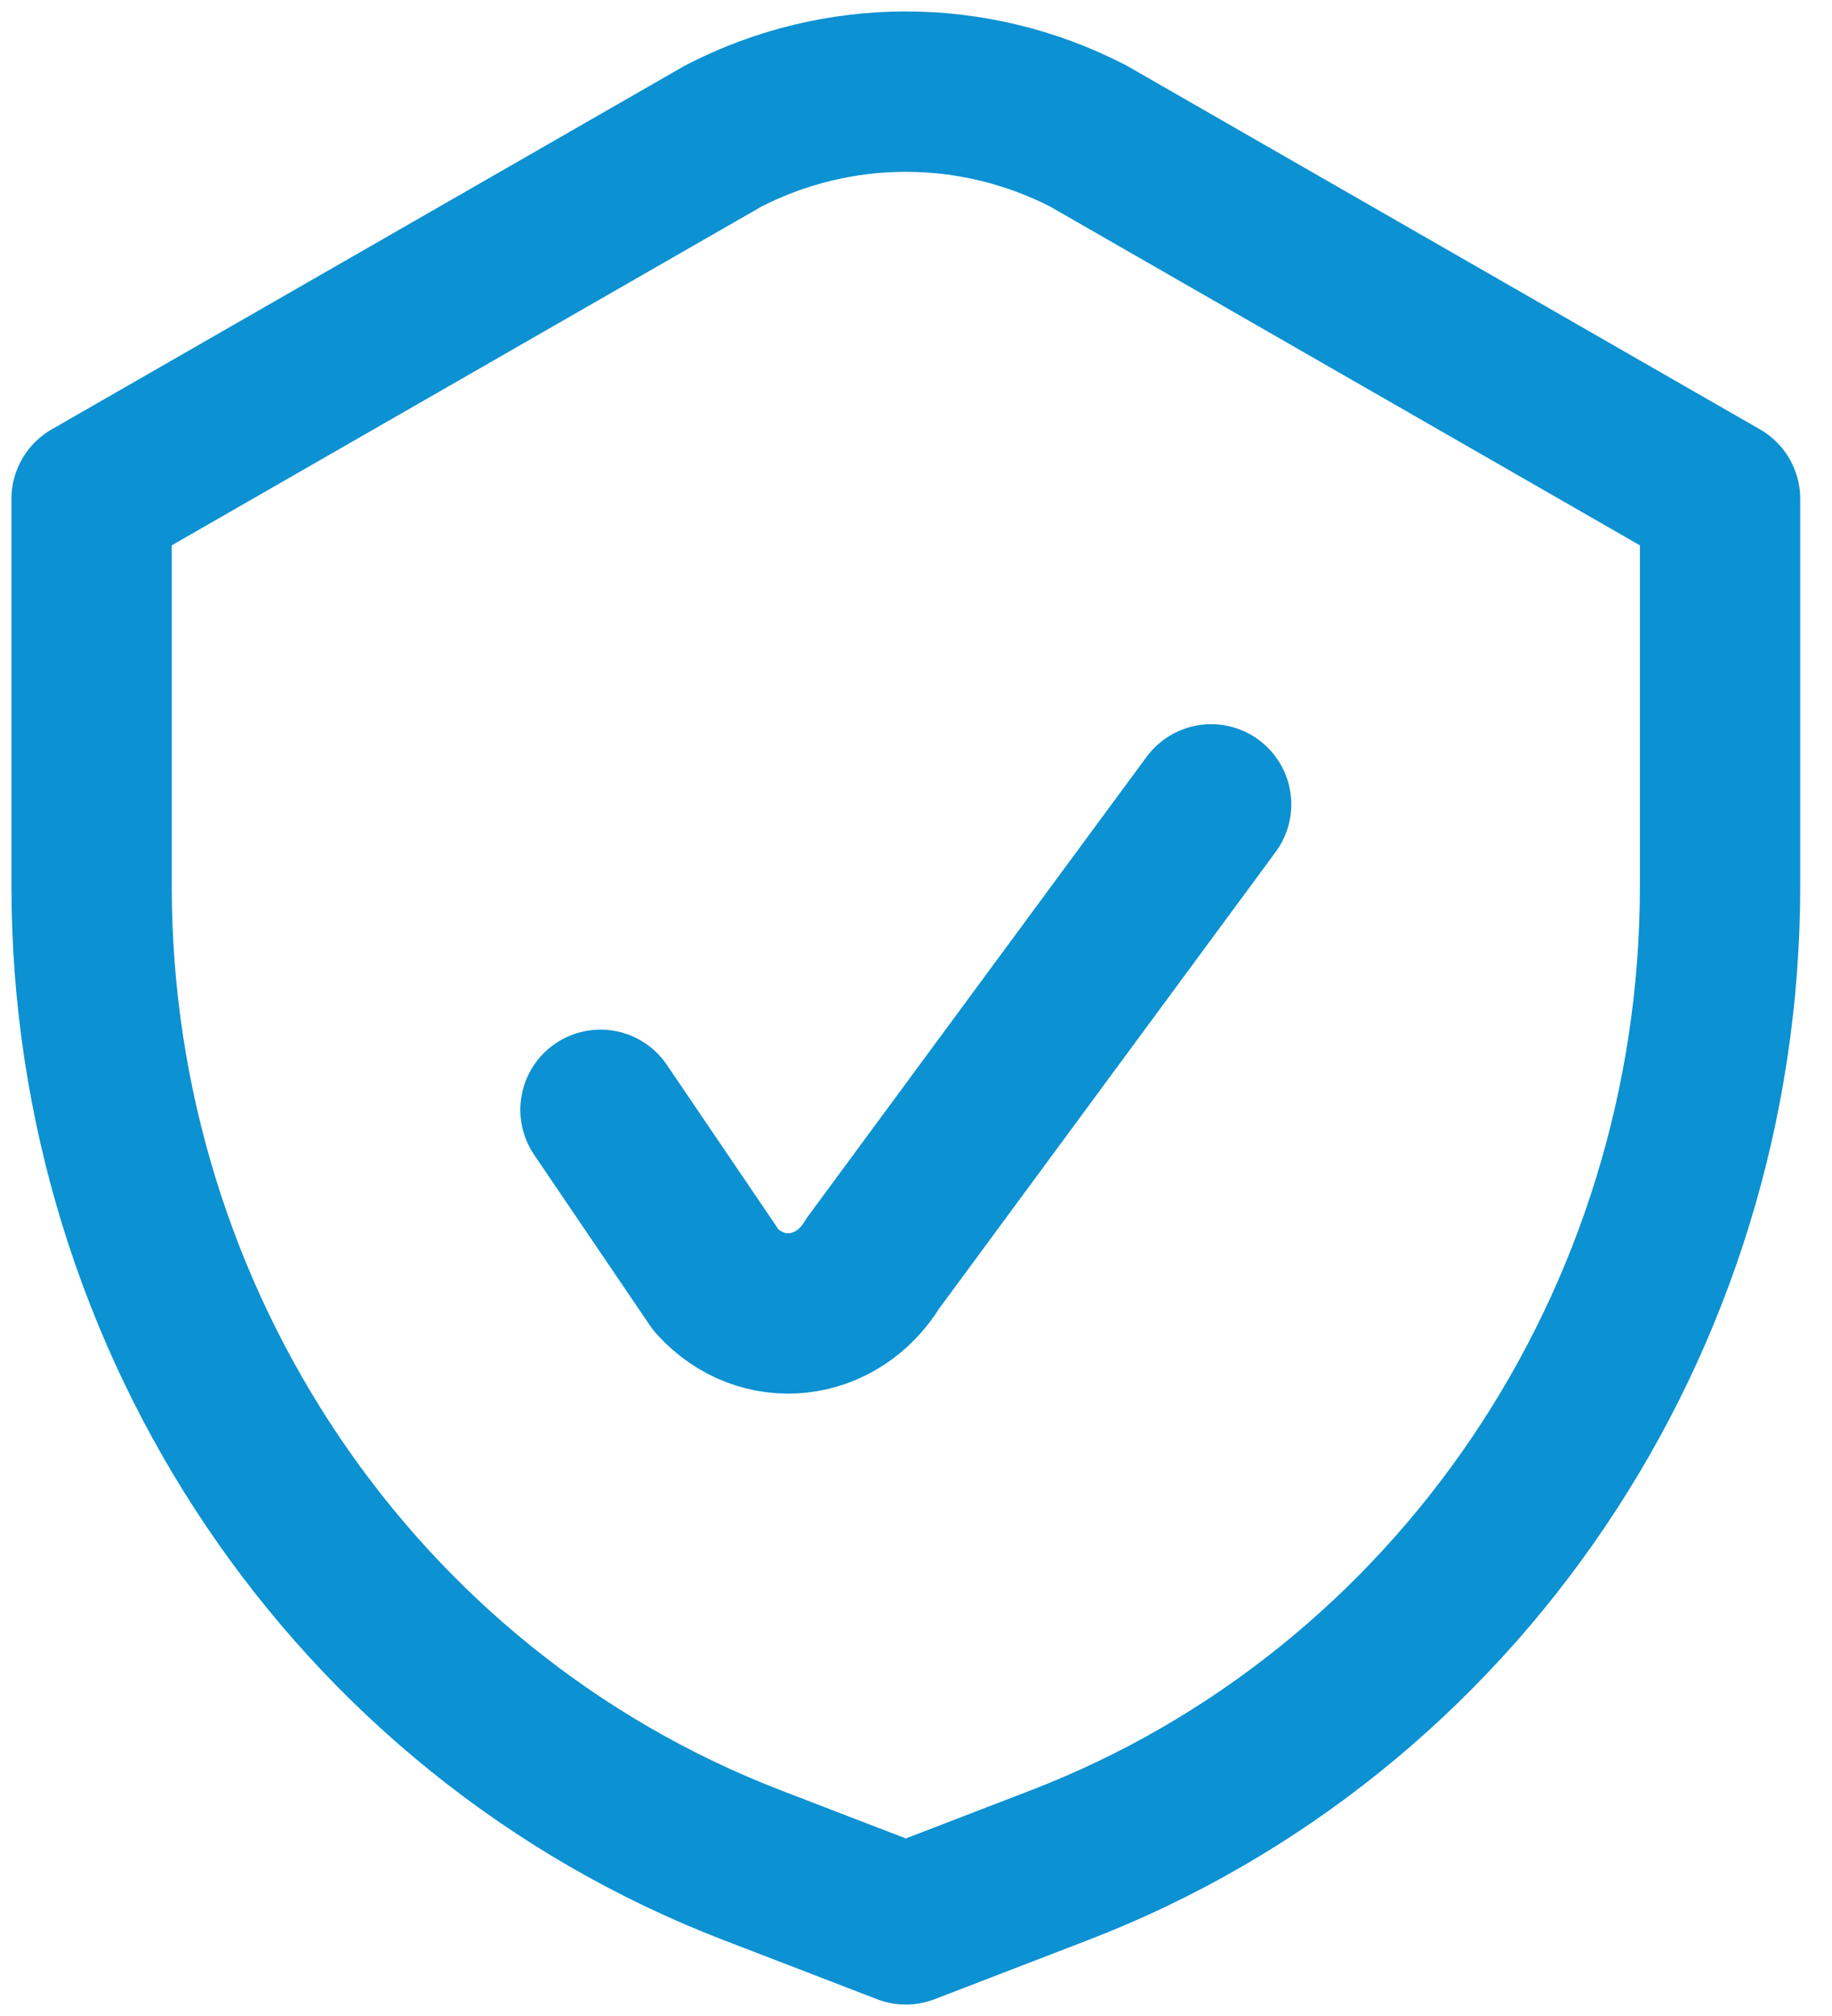 <?xml version="1.0" encoding="UTF-8"?>
<svg width="40px" height="44px" viewBox="0 0 40 44" version="1.1" xmlns="http://www.w3.org/2000/svg" xmlns:xlink="http://www.w3.org/1999/xlink">
    <title>69B2BB31-9761-44EE-A547-D7C089B2563C</title>
    <g id="Data-discovery" stroke="none" stroke-width="1" fill="none" fill-rule="evenodd" stroke-linecap="round" stroke-linejoin="round">
        <g id="Data-discovery-page" transform="translate(-224, -2037)" stroke="#0C91D2" stroke-width="3.5">
            <g id="trusted" transform="translate(226, 2039)">
                <path d="M21.136,38.707 L17.778,40 L14.419,38.707 C5.746,35.367 -5.55555556e-05,26.852 -5.55555556e-05,17.339 L-5.55555556e-05,8.889 L13.803,0.963 C16.305,-0.321 19.25,-0.321 21.753,0.964 L35.556,8.889 L35.556,17.339 C35.556,26.852 29.809,35.367 21.136,38.707 Z" id="Stroke-1"></path>
                <path d="M11.111,22.222 L13.639,25.947 C14.631,27.043 16.281,26.862 17.059,25.573 L24.444,15.556" id="Stroke-3"></path>
            </g>
        </g>
    </g>
</svg>